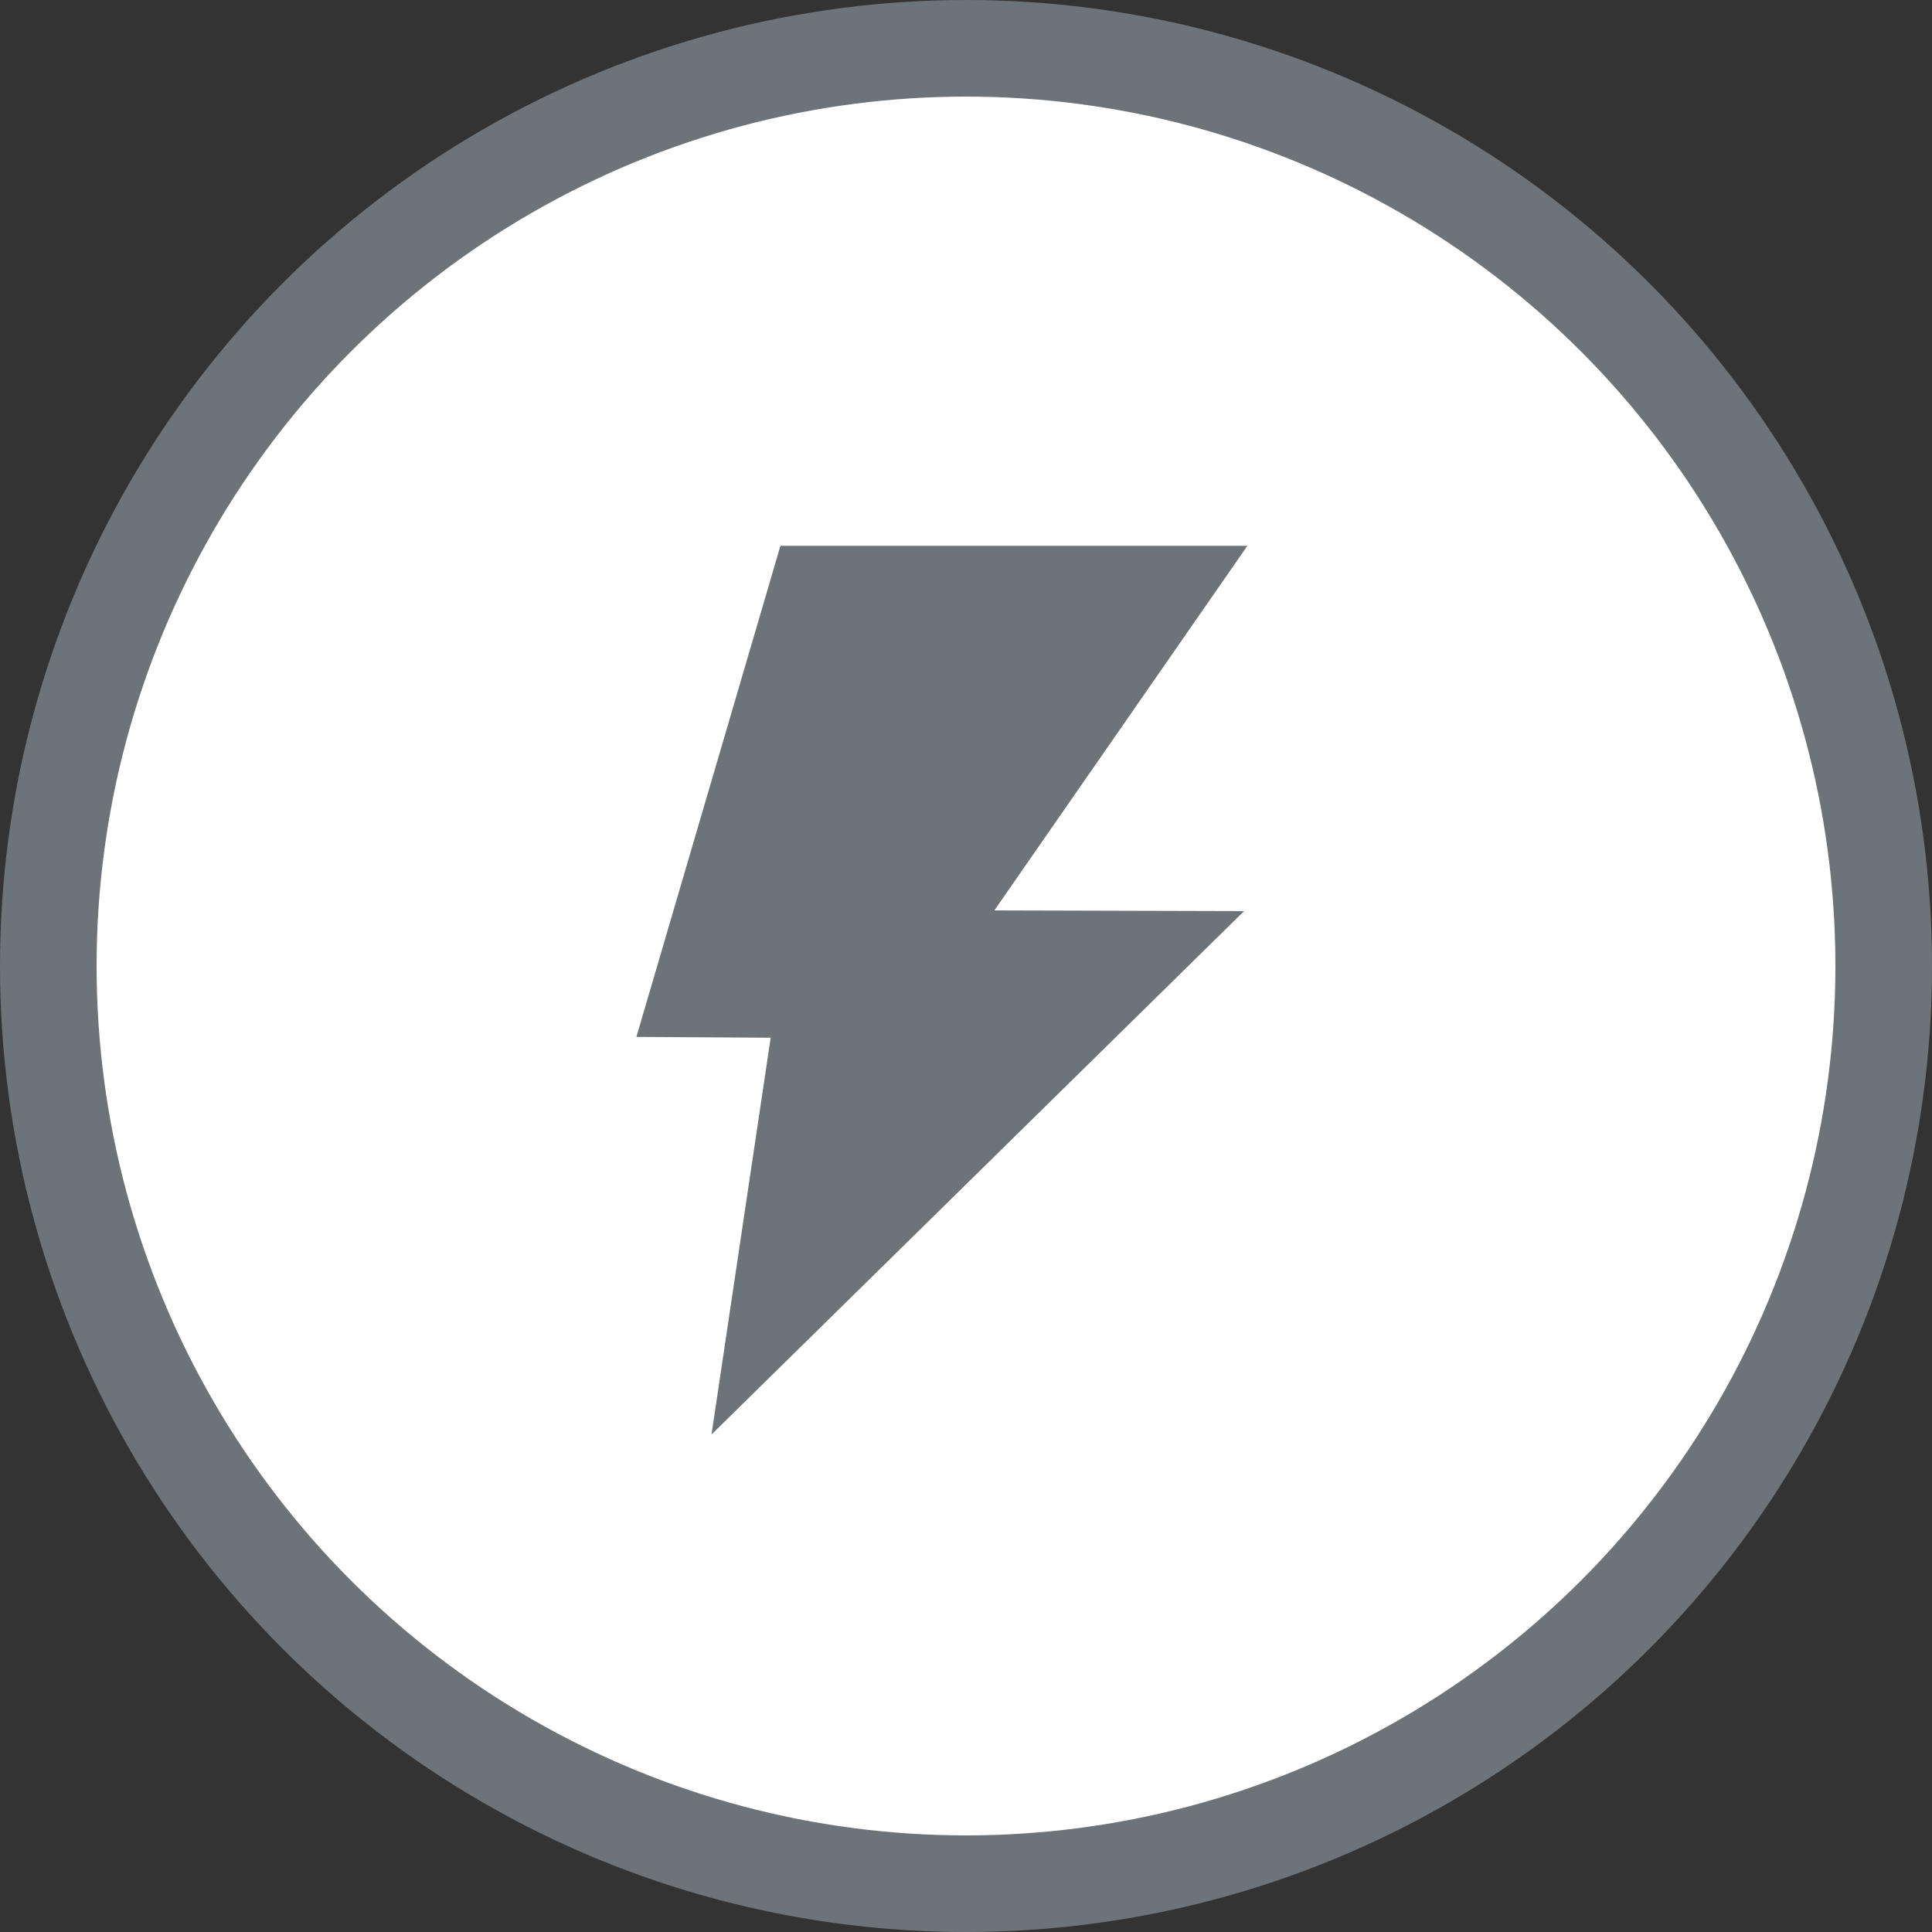 <svg width="40" height="40" viewBox="0 0 40 40" fill="none" xmlns="http://www.w3.org/2000/svg">
<rect x="0" y="0" width="40" height="40" fill="#333333" stroke="none"/>
<circle cx="20" cy="20" r="19" fill="white" stroke="#6C7379" stroke-width="2"/>
<path d="M20.587 18.849L25.826 11.3H16.158L13.176 21.468L15.956 21.485L14.731 29.7L25.758 18.863L20.587 18.849Z" fill="#6C7379"/>
</svg>
